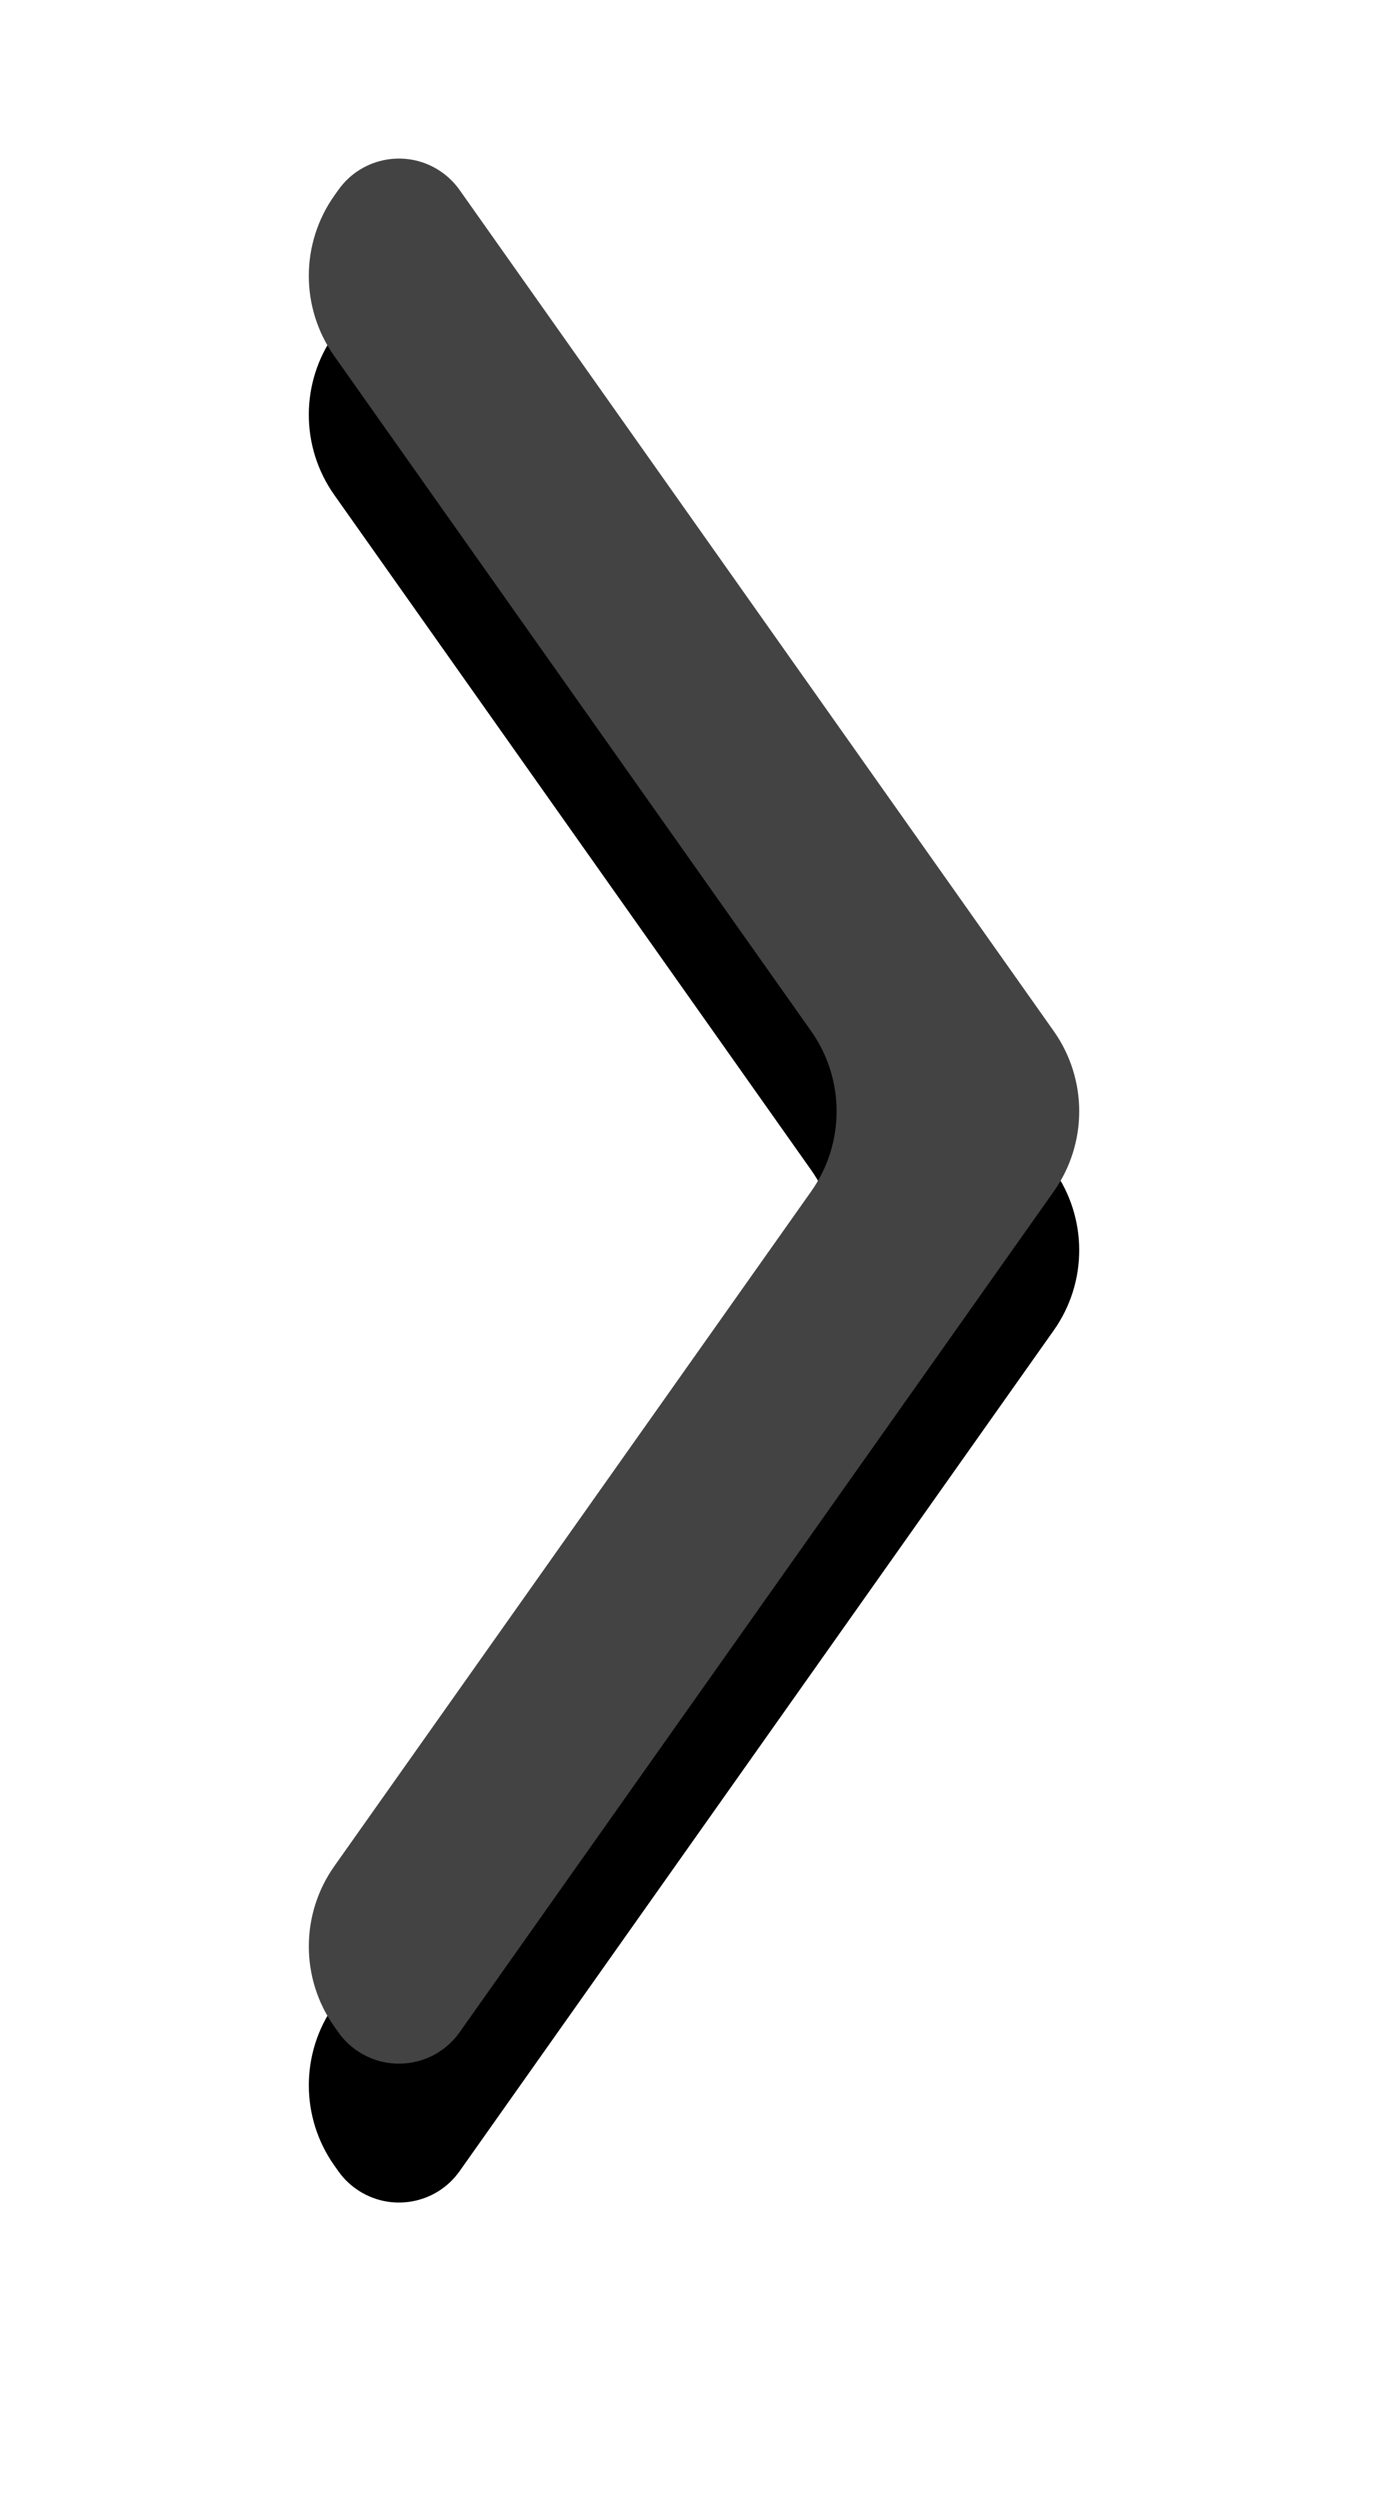 <?xml version="1.0" encoding="UTF-8"?>
<svg width="40px" height="72px" viewBox="0 0 40 72" version="1.1" xmlns="http://www.w3.org/2000/svg" xmlns:xlink="http://www.w3.org/1999/xlink">
    <title>展开</title>
    <defs>
        <path d="M5.246,2.473 L22.368,26.697 C23.346,28.081 23.346,29.932 22.367,31.315 L5.246,55.528 C4.563,56.494 3.227,56.723 2.261,56.04 C2.062,55.9 1.889,55.727 1.749,55.528 L1.634,55.366 C0.655,53.982 0.655,52.131 1.634,50.746 L15.375,31.315 C16.354,29.932 16.354,28.081 15.376,26.697 L1.633,7.254 C0.654,5.869 0.655,4.018 1.634,2.634 L1.749,2.472 C2.432,1.506 3.769,1.277 4.734,1.961 C4.932,2.101 5.105,2.274 5.246,2.473 Z" id="path-1"></path>
        <filter x="-54.6%" y="-14.5%" width="209.2%" height="142.9%" filterUnits="objectBoundingBox" id="filter-2">
            <feOffset dx="0" dy="4" in="SourceAlpha" result="shadowOffsetOuter1"></feOffset>
            <feGaussianBlur stdDeviation="4" in="shadowOffsetOuter1" result="shadowBlurOuter1"></feGaussianBlur>
            <feColorMatrix values="0 0 0 0 0.2   0 0 0 0 0.2   0 0 0 0 0.2  0 0 0 0.2 0" type="matrix" in="shadowBlurOuter1"></feColorMatrix>
        </filter>
    </defs>
    <g id="WEB" stroke="none" stroke-width="1" fill="none" fill-rule="evenodd">
        <g id="官网-移动端-首页" transform="translate(-333, -2637)" fill-rule="nonzero">
            <g id="5" transform="translate(20, 2441)">
                <g id="展开" transform="translate(321, 199)">
                    <rect id="矩形" fill="#000000" opacity="0" x="0" y="0" width="24" height="58"></rect>
                    <g id="路径">
                        <use fill="black" fill-opacity="1" filter="url(#filter-2)" xlink:href="#path-1"></use>
                        <use fill="#434343" xlink:href="#path-1"></use>
                    </g>
                </g>
            </g>
        </g>
    </g>
</svg>